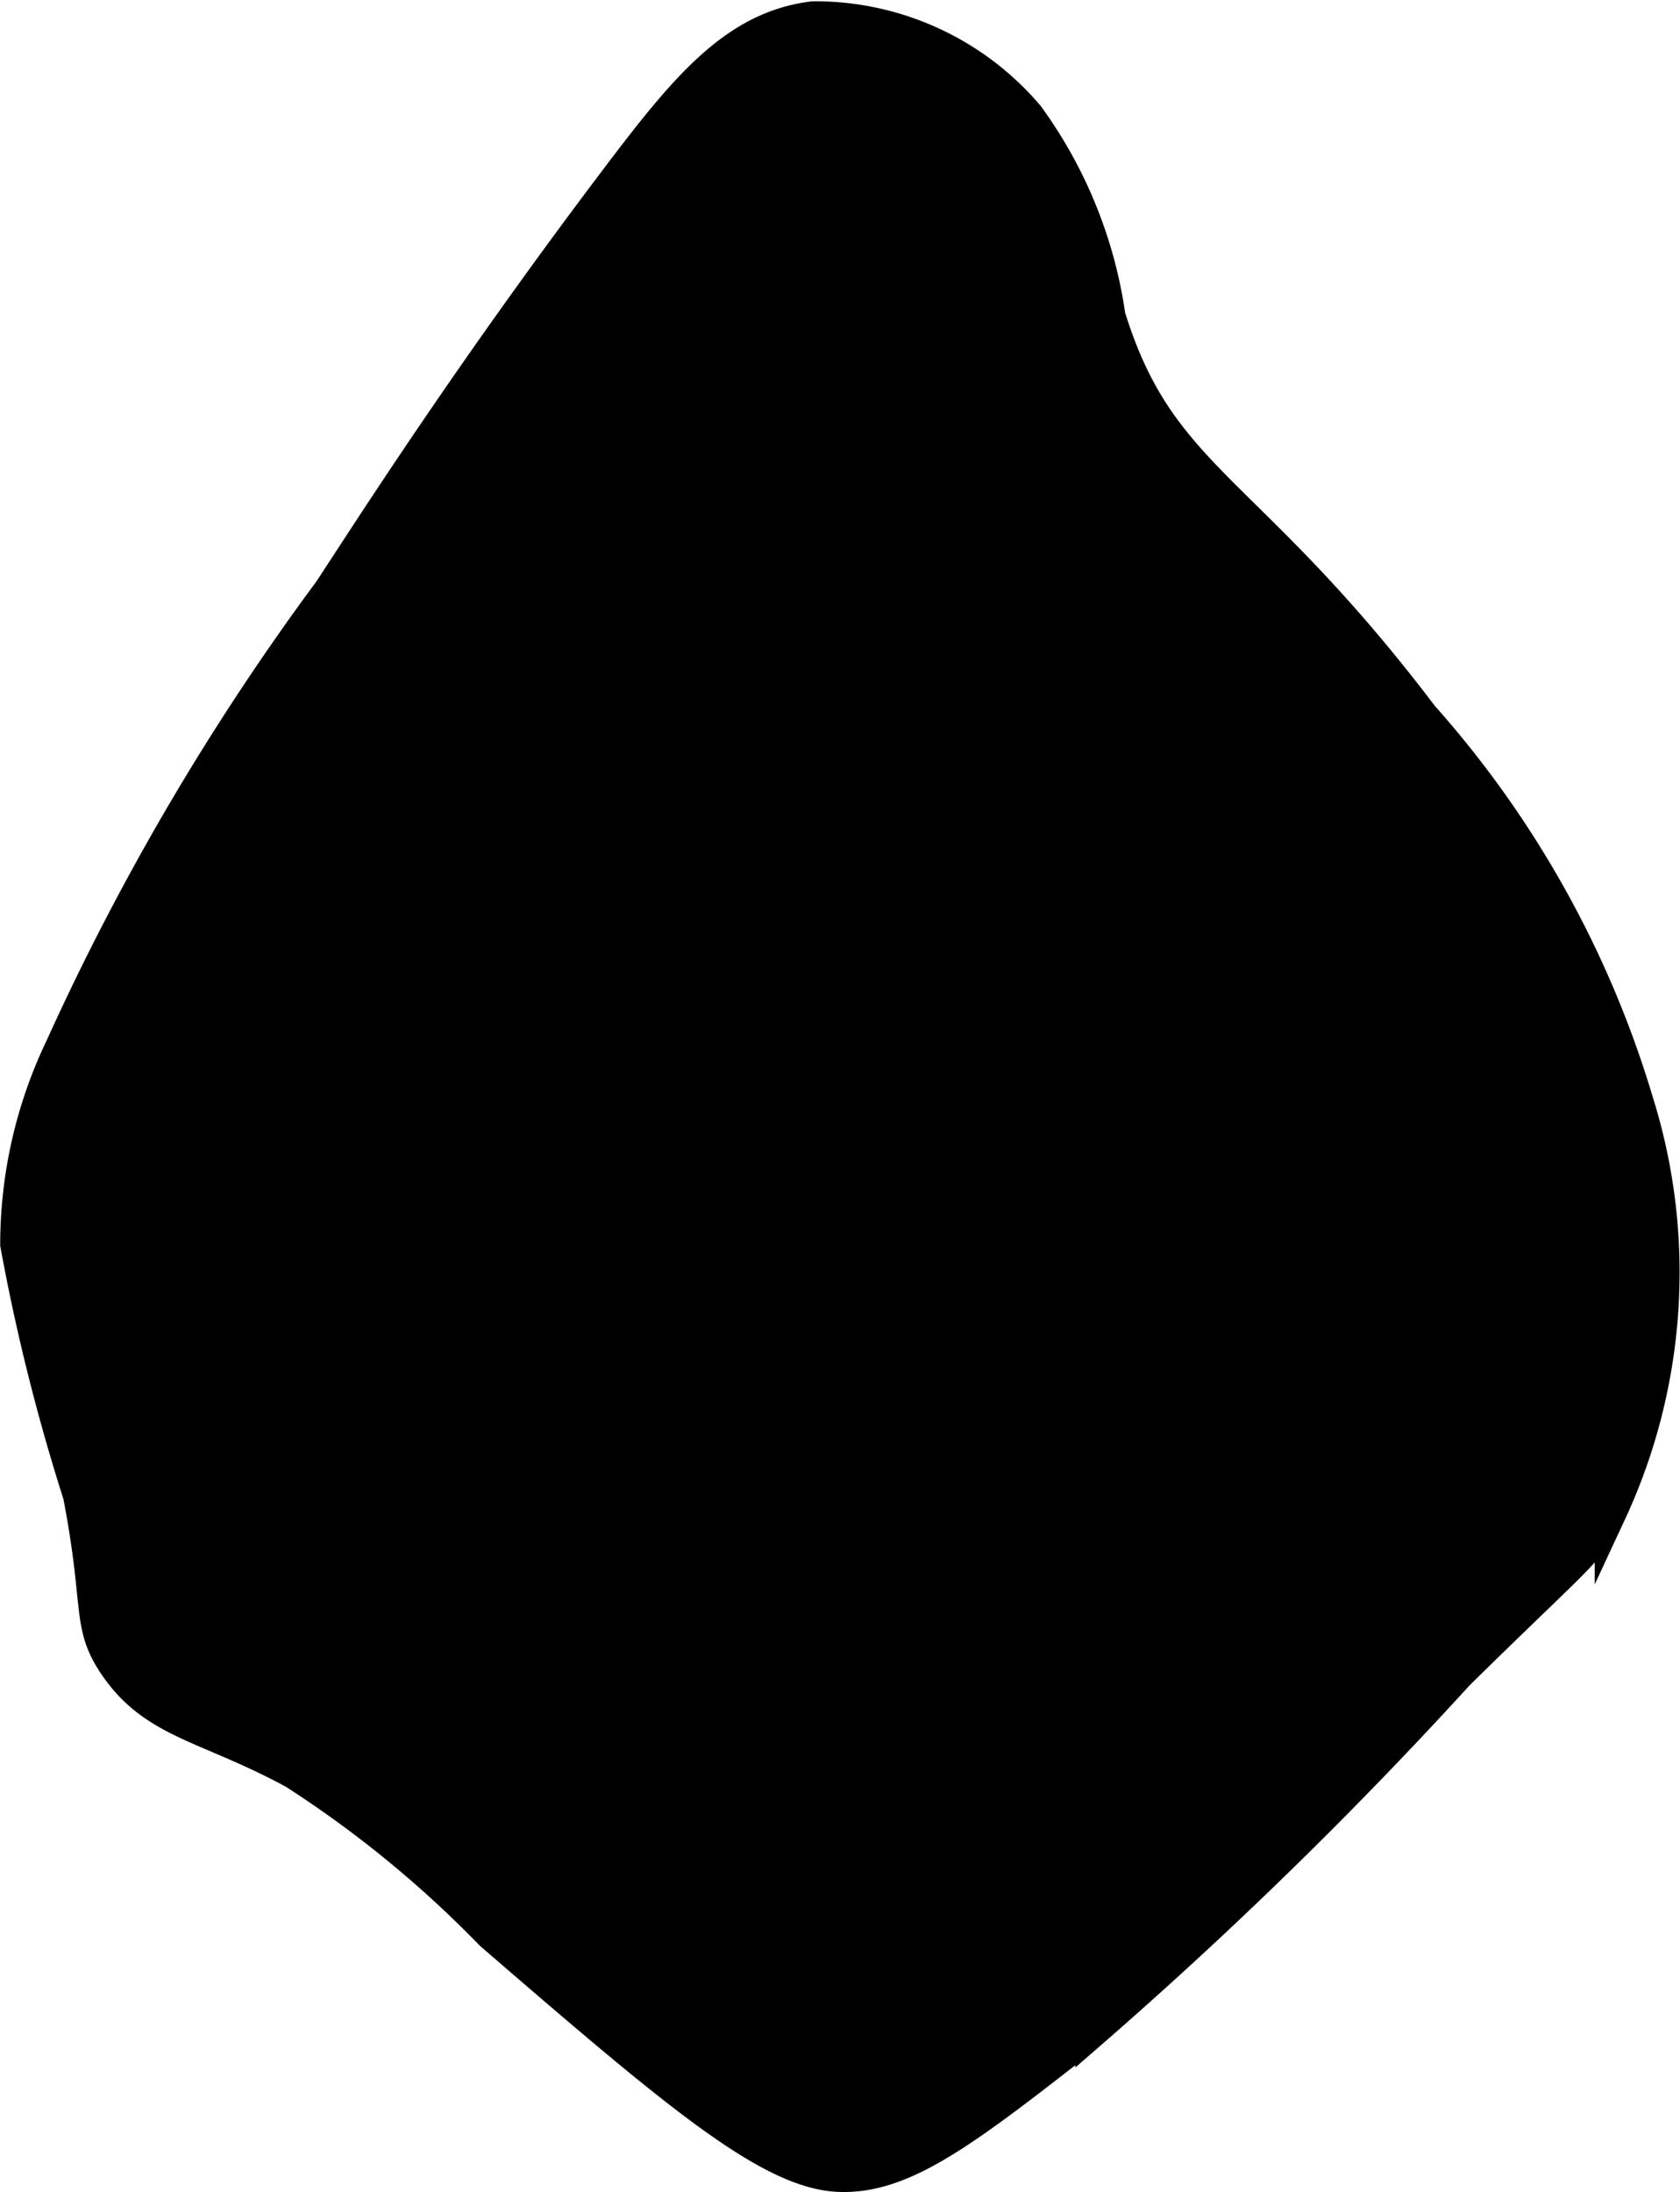 <?xml version="1.0" encoding="UTF-8"?>
<svg xmlns="http://www.w3.org/2000/svg"
     version="1.1"
     width="2.815mm"
     height="3.673mm"
     viewBox="0 0 7.98 10.412">
   <defs>
      <style type="text/css"><![CDATA[
      .a {
        stroke: #000;
        stroke-miterlimit: 10;
        stroke-width: 0.15px;
      }
    ]]></style>
   </defs>
   <path class="a"
         d="M2.927.847c-.682.902-1.135,1.61-1.362,1.957A11.902,11.902,0,0,0,.289,4.975a2.168,2.168,0,0,0-.213.936A9.592,9.592,0,0,0,.374,7.102c.103.533.038.614.17.809.188.277.436.286.851.511a5.267,5.267,0,0,1,.936.766c.88.76,1.327,1.14,1.66,1.149.31.009.604-.221,1.192-.681A21.079,21.079,0,0,0,6.927,7.953c.569-.56.62-.578.723-.766A2.709,2.709,0,0,0,7.778,5.23,4.83,4.83,0,0,0,6.757,3.4c-.835-1.102-1.244-1.116-1.486-1.898A2.132,2.132,0,0,0,4.884.549,1.329,1.329,0,0,0,3.863.081C3.492.126,3.257.41,2.927.847Z"/>
</svg>
